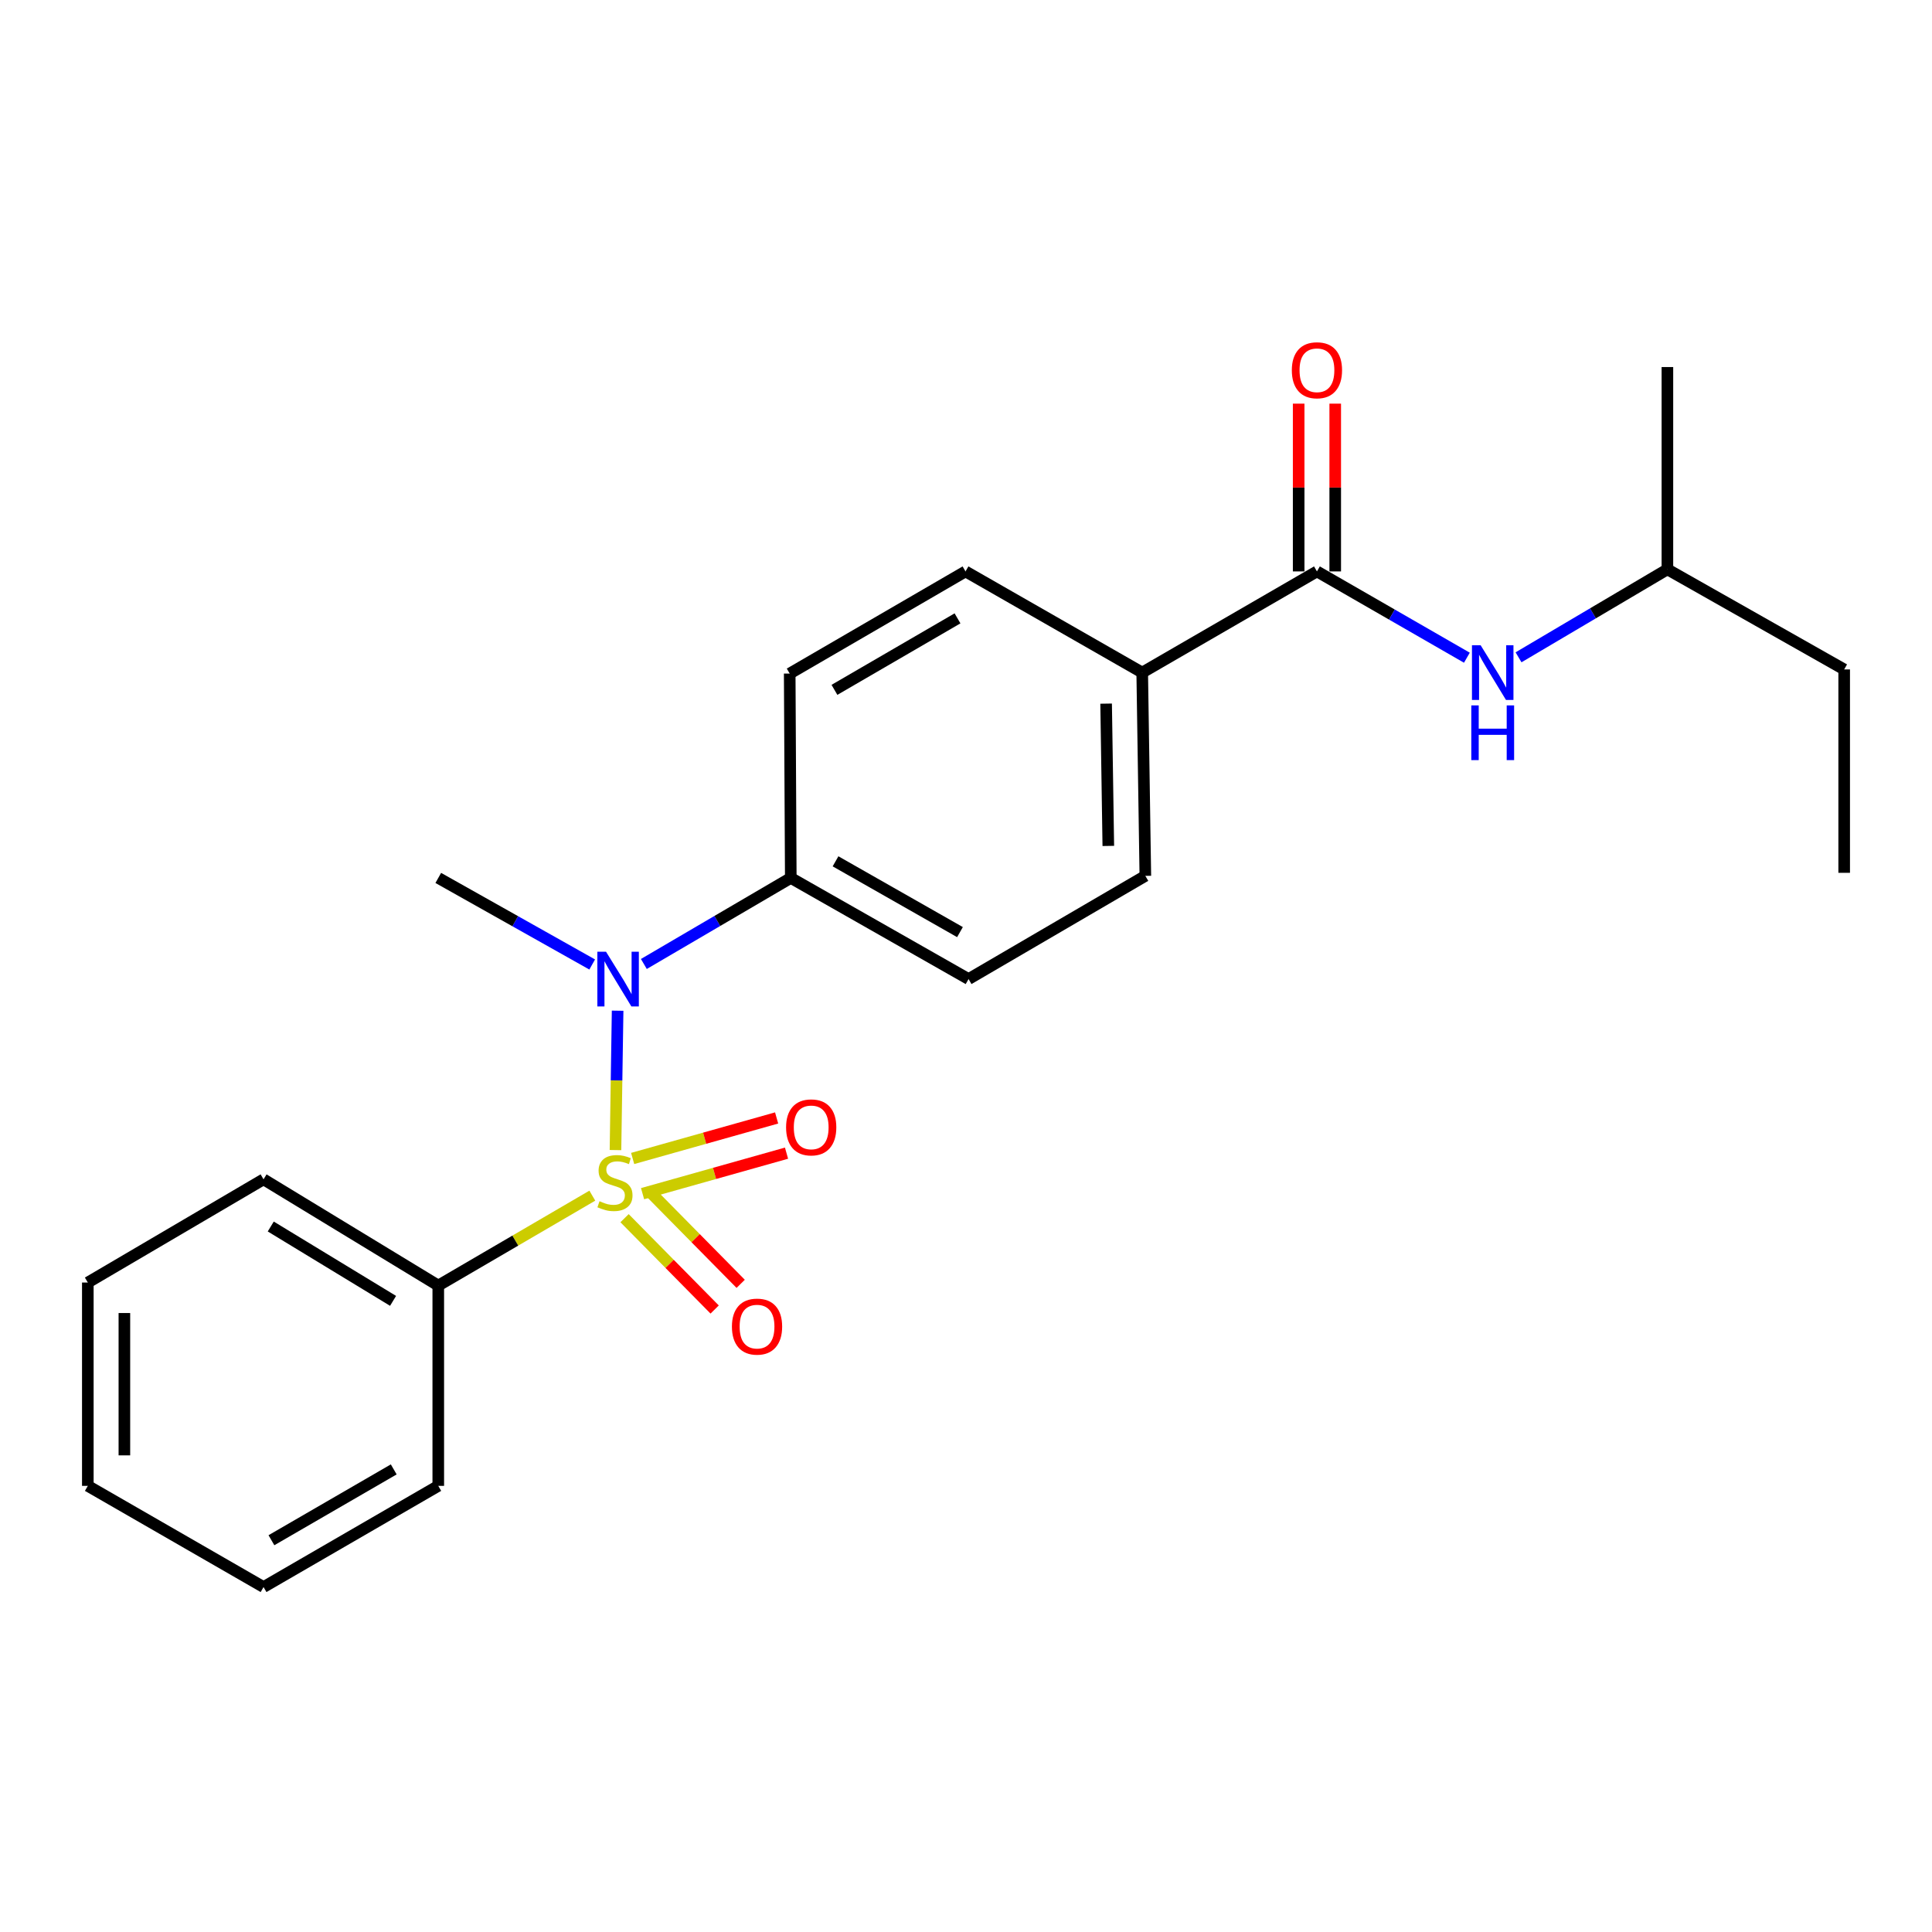 <?xml version='1.0' encoding='iso-8859-1'?>
<svg version='1.1' baseProfile='full'
              xmlns='http://www.w3.org/2000/svg'
                      xmlns:rdkit='http://www.rdkit.org/xml'
                      xmlns:xlink='http://www.w3.org/1999/xlink'
                  xml:space='preserve'
width='1000px' height='1000px' viewBox='0 0 1000 1000'>
<!-- END OF HEADER -->
<rect style='opacity:1.0;fill:#FFFFFF;stroke:none' width='1000' height='1000' x='0' y='0'> </rect>
<path class='bond-0' d='M 318.568,595.276 L 319.123,559.205' style='fill:none;fill-rule:evenodd;stroke:#CCCC00;stroke-width:6px;stroke-linecap:butt;stroke-linejoin:miter;stroke-opacity:1' />
<path class='bond-0' d='M 319.123,559.205 L 319.678,523.135' style='fill:none;fill-rule:evenodd;stroke:#0000FF;stroke-width:6px;stroke-linecap:butt;stroke-linejoin:miter;stroke-opacity:1' />
<path class='bond-2' d='M 332.591,617.84 L 369.848,607.356' style='fill:none;fill-rule:evenodd;stroke:#CCCC00;stroke-width:6px;stroke-linecap:butt;stroke-linejoin:miter;stroke-opacity:1' />
<path class='bond-2' d='M 369.848,607.356 L 407.105,596.872' style='fill:none;fill-rule:evenodd;stroke:#FF0000;stroke-width:6px;stroke-linecap:butt;stroke-linejoin:miter;stroke-opacity:1' />
<path class='bond-2' d='M 327.464,599.621 L 364.721,589.137' style='fill:none;fill-rule:evenodd;stroke:#CCCC00;stroke-width:6px;stroke-linecap:butt;stroke-linejoin:miter;stroke-opacity:1' />
<path class='bond-2' d='M 364.721,589.137 L 401.978,578.653' style='fill:none;fill-rule:evenodd;stroke:#FF0000;stroke-width:6px;stroke-linecap:butt;stroke-linejoin:miter;stroke-opacity:1' />
<path class='bond-3' d='M 323.271,630.532 L 346.587,654.169' style='fill:none;fill-rule:evenodd;stroke:#CCCC00;stroke-width:6px;stroke-linecap:butt;stroke-linejoin:miter;stroke-opacity:1' />
<path class='bond-3' d='M 346.587,654.169 L 369.904,677.805' style='fill:none;fill-rule:evenodd;stroke:#FF0000;stroke-width:6px;stroke-linecap:butt;stroke-linejoin:miter;stroke-opacity:1' />
<path class='bond-3' d='M 336.745,617.24 L 360.061,640.877' style='fill:none;fill-rule:evenodd;stroke:#CCCC00;stroke-width:6px;stroke-linecap:butt;stroke-linejoin:miter;stroke-opacity:1' />
<path class='bond-3' d='M 360.061,640.877 L 383.378,664.513' style='fill:none;fill-rule:evenodd;stroke:#FF0000;stroke-width:6px;stroke-linecap:butt;stroke-linejoin:miter;stroke-opacity:1' />
<path class='bond-5' d='M 306.583,618.872 L 266.716,642.137' style='fill:none;fill-rule:evenodd;stroke:#CCCC00;stroke-width:6px;stroke-linecap:butt;stroke-linejoin:miter;stroke-opacity:1' />
<path class='bond-5' d='M 266.716,642.137 L 226.85,665.402' style='fill:none;fill-rule:evenodd;stroke:#000000;stroke-width:6px;stroke-linecap:butt;stroke-linejoin:miter;stroke-opacity:1' />
<path class='bond-6' d='M 333.259,498.955 L 371.283,476.686' style='fill:none;fill-rule:evenodd;stroke:#0000FF;stroke-width:6px;stroke-linecap:butt;stroke-linejoin:miter;stroke-opacity:1' />
<path class='bond-6' d='M 371.283,476.686 L 409.308,454.417' style='fill:none;fill-rule:evenodd;stroke:#000000;stroke-width:6px;stroke-linecap:butt;stroke-linejoin:miter;stroke-opacity:1' />
<path class='bond-13' d='M 306.52,499.22 L 266.685,476.819' style='fill:none;fill-rule:evenodd;stroke:#0000FF;stroke-width:6px;stroke-linecap:butt;stroke-linejoin:miter;stroke-opacity:1' />
<path class='bond-13' d='M 266.685,476.819 L 226.85,454.417' style='fill:none;fill-rule:evenodd;stroke:#000000;stroke-width:6px;stroke-linecap:butt;stroke-linejoin:miter;stroke-opacity:1' />
<path class='bond-1' d='M 681.648,295.766 L 591.208,348.121' style='fill:none;fill-rule:evenodd;stroke:#000000;stroke-width:6px;stroke-linecap:butt;stroke-linejoin:miter;stroke-opacity:1' />
<path class='bond-4' d='M 681.648,295.766 L 720.454,318.098' style='fill:none;fill-rule:evenodd;stroke:#000000;stroke-width:6px;stroke-linecap:butt;stroke-linejoin:miter;stroke-opacity:1' />
<path class='bond-4' d='M 720.454,318.098 L 759.26,340.43' style='fill:none;fill-rule:evenodd;stroke:#0000FF;stroke-width:6px;stroke-linecap:butt;stroke-linejoin:miter;stroke-opacity:1' />
<path class='bond-8' d='M 691.111,295.766 L 691.111,252.346' style='fill:none;fill-rule:evenodd;stroke:#000000;stroke-width:6px;stroke-linecap:butt;stroke-linejoin:miter;stroke-opacity:1' />
<path class='bond-8' d='M 691.111,252.346 L 691.111,208.927' style='fill:none;fill-rule:evenodd;stroke:#FF0000;stroke-width:6px;stroke-linecap:butt;stroke-linejoin:miter;stroke-opacity:1' />
<path class='bond-8' d='M 672.184,295.766 L 672.184,252.346' style='fill:none;fill-rule:evenodd;stroke:#000000;stroke-width:6px;stroke-linecap:butt;stroke-linejoin:miter;stroke-opacity:1' />
<path class='bond-8' d='M 672.184,252.346 L 672.184,208.927' style='fill:none;fill-rule:evenodd;stroke:#FF0000;stroke-width:6px;stroke-linecap:butt;stroke-linejoin:miter;stroke-opacity:1' />
<path class='bond-14' d='M 785.99,340.223 L 824.517,317.458' style='fill:none;fill-rule:evenodd;stroke:#0000FF;stroke-width:6px;stroke-linecap:butt;stroke-linejoin:miter;stroke-opacity:1' />
<path class='bond-14' d='M 824.517,317.458 L 863.043,294.694' style='fill:none;fill-rule:evenodd;stroke:#000000;stroke-width:6px;stroke-linecap:butt;stroke-linejoin:miter;stroke-opacity:1' />
<path class='bond-15' d='M 226.85,665.402 L 136.41,610.419' style='fill:none;fill-rule:evenodd;stroke:#000000;stroke-width:6px;stroke-linecap:butt;stroke-linejoin:miter;stroke-opacity:1' />
<path class='bond-15' d='M 203.452,673.328 L 140.144,634.839' style='fill:none;fill-rule:evenodd;stroke:#000000;stroke-width:6px;stroke-linecap:butt;stroke-linejoin:miter;stroke-opacity:1' />
<path class='bond-16' d='M 226.85,665.402 L 226.85,769.081' style='fill:none;fill-rule:evenodd;stroke:#000000;stroke-width:6px;stroke-linecap:butt;stroke-linejoin:miter;stroke-opacity:1' />
<path class='bond-9' d='M 409.308,454.417 L 408.75,348.636' style='fill:none;fill-rule:evenodd;stroke:#000000;stroke-width:6px;stroke-linecap:butt;stroke-linejoin:miter;stroke-opacity:1' />
<path class='bond-10' d='M 409.308,454.417 L 501.325,506.761' style='fill:none;fill-rule:evenodd;stroke:#000000;stroke-width:6px;stroke-linecap:butt;stroke-linejoin:miter;stroke-opacity:1' />
<path class='bond-10' d='M 432.469,445.817 L 496.881,482.458' style='fill:none;fill-rule:evenodd;stroke:#000000;stroke-width:6px;stroke-linecap:butt;stroke-linejoin:miter;stroke-opacity:1' />
<path class='bond-7' d='M 591.208,348.121 L 592.827,453.345' style='fill:none;fill-rule:evenodd;stroke:#000000;stroke-width:6px;stroke-linecap:butt;stroke-linejoin:miter;stroke-opacity:1' />
<path class='bond-7' d='M 572.526,364.195 L 573.659,437.852' style='fill:none;fill-rule:evenodd;stroke:#000000;stroke-width:6px;stroke-linecap:butt;stroke-linejoin:miter;stroke-opacity:1' />
<path class='bond-24' d='M 591.208,348.121 L 499.748,295.766' style='fill:none;fill-rule:evenodd;stroke:#000000;stroke-width:6px;stroke-linecap:butt;stroke-linejoin:miter;stroke-opacity:1' />
<path class='bond-12' d='M 408.75,348.636 L 499.748,295.766' style='fill:none;fill-rule:evenodd;stroke:#000000;stroke-width:6px;stroke-linecap:butt;stroke-linejoin:miter;stroke-opacity:1' />
<path class='bond-12' d='M 431.908,357.071 L 495.606,320.062' style='fill:none;fill-rule:evenodd;stroke:#000000;stroke-width:6px;stroke-linecap:butt;stroke-linejoin:miter;stroke-opacity:1' />
<path class='bond-11' d='M 501.325,506.761 L 592.827,453.345' style='fill:none;fill-rule:evenodd;stroke:#000000;stroke-width:6px;stroke-linecap:butt;stroke-linejoin:miter;stroke-opacity:1' />
<path class='bond-17' d='M 863.043,294.694 L 954.545,346.501' style='fill:none;fill-rule:evenodd;stroke:#000000;stroke-width:6px;stroke-linecap:butt;stroke-linejoin:miter;stroke-opacity:1' />
<path class='bond-18' d='M 863.043,294.694 L 863.043,189.984' style='fill:none;fill-rule:evenodd;stroke:#000000;stroke-width:6px;stroke-linecap:butt;stroke-linejoin:miter;stroke-opacity:1' />
<path class='bond-21' d='M 136.41,610.419 L 45.455,663.836' style='fill:none;fill-rule:evenodd;stroke:#000000;stroke-width:6px;stroke-linecap:butt;stroke-linejoin:miter;stroke-opacity:1' />
<path class='bond-20' d='M 226.85,769.081 L 136.41,821.456' style='fill:none;fill-rule:evenodd;stroke:#000000;stroke-width:6px;stroke-linecap:butt;stroke-linejoin:miter;stroke-opacity:1' />
<path class='bond-20' d='M 203.799,760.558 L 140.491,797.221' style='fill:none;fill-rule:evenodd;stroke:#000000;stroke-width:6px;stroke-linecap:butt;stroke-linejoin:miter;stroke-opacity:1' />
<path class='bond-19' d='M 954.545,346.501 L 954.545,451.768' style='fill:none;fill-rule:evenodd;stroke:#000000;stroke-width:6px;stroke-linecap:butt;stroke-linejoin:miter;stroke-opacity:1' />
<path class='bond-22' d='M 136.41,821.456 L 45.455,769.081' style='fill:none;fill-rule:evenodd;stroke:#000000;stroke-width:6px;stroke-linecap:butt;stroke-linejoin:miter;stroke-opacity:1' />
<path class='bond-23' d='M 45.455,663.836 L 45.455,769.081' style='fill:none;fill-rule:evenodd;stroke:#000000;stroke-width:6px;stroke-linecap:butt;stroke-linejoin:miter;stroke-opacity:1' />
<path class='bond-23' d='M 64.382,679.622 L 64.382,753.294' style='fill:none;fill-rule:evenodd;stroke:#000000;stroke-width:6px;stroke-linecap:butt;stroke-linejoin:miter;stroke-opacity:1' />
<path  class='atom-0' d='M 310.31 621.748
Q 310.63 621.868, 311.95 622.428
Q 313.27 622.988, 314.71 623.348
Q 316.19 623.668, 317.63 623.668
Q 320.31 623.668, 321.87 622.388
Q 323.43 621.068, 323.43 618.788
Q 323.43 617.228, 322.63 616.268
Q 321.87 615.308, 320.67 614.788
Q 319.47 614.268, 317.47 613.668
Q 314.95 612.908, 313.43 612.188
Q 311.95 611.468, 310.87 609.948
Q 309.83 608.428, 309.83 605.868
Q 309.83 602.308, 312.23 600.108
Q 314.67 597.908, 319.47 597.908
Q 322.75 597.908, 326.47 599.468
L 325.55 602.548
Q 322.15 601.148, 319.59 601.148
Q 316.83 601.148, 315.31 602.308
Q 313.79 603.428, 313.83 605.388
Q 313.83 606.908, 314.59 607.828
Q 315.39 608.748, 316.51 609.268
Q 317.67 609.788, 319.59 610.388
Q 322.15 611.188, 323.67 611.988
Q 325.19 612.788, 326.27 614.428
Q 327.39 616.028, 327.39 618.788
Q 327.39 622.708, 324.75 624.828
Q 322.15 626.908, 317.79 626.908
Q 315.27 626.908, 313.35 626.348
Q 311.47 625.828, 309.23 624.908
L 310.31 621.748
' fill='#CCCC00'/>
<path  class='atom-1' d='M 313.669 492.601
L 322.949 507.601
Q 323.869 509.081, 325.349 511.761
Q 326.829 514.441, 326.909 514.601
L 326.909 492.601
L 330.669 492.601
L 330.669 520.921
L 326.789 520.921
L 316.829 504.521
Q 315.669 502.601, 314.429 500.401
Q 313.229 498.201, 312.869 497.521
L 312.869 520.921
L 309.189 520.921
L 309.189 492.601
L 313.669 492.601
' fill='#0000FF'/>
<path  class='atom-3' d='M 406.875 583.528
Q 406.875 576.728, 410.235 572.928
Q 413.595 569.128, 419.875 569.128
Q 426.155 569.128, 429.515 572.928
Q 432.875 576.728, 432.875 583.528
Q 432.875 590.408, 429.475 594.328
Q 426.075 598.208, 419.875 598.208
Q 413.635 598.208, 410.235 594.328
Q 406.875 590.448, 406.875 583.528
M 419.875 595.008
Q 424.195 595.008, 426.515 592.128
Q 428.875 589.208, 428.875 583.528
Q 428.875 577.968, 426.515 575.168
Q 424.195 572.328, 419.875 572.328
Q 415.555 572.328, 413.195 575.128
Q 410.875 577.928, 410.875 583.528
Q 410.875 589.248, 413.195 592.128
Q 415.555 595.008, 419.875 595.008
' fill='#FF0000'/>
<path  class='atom-4' d='M 378.842 686.649
Q 378.842 679.849, 382.202 676.049
Q 385.562 672.249, 391.842 672.249
Q 398.122 672.249, 401.482 676.049
Q 404.842 679.849, 404.842 686.649
Q 404.842 693.529, 401.442 697.449
Q 398.042 701.329, 391.842 701.329
Q 385.602 701.329, 382.202 697.449
Q 378.842 693.569, 378.842 686.649
M 391.842 698.129
Q 396.162 698.129, 398.482 695.249
Q 400.842 692.329, 400.842 686.649
Q 400.842 681.089, 398.482 678.289
Q 396.162 675.449, 391.842 675.449
Q 387.522 675.449, 385.162 678.249
Q 382.842 681.049, 382.842 686.649
Q 382.842 692.369, 385.162 695.249
Q 387.522 698.129, 391.842 698.129
' fill='#FF0000'/>
<path  class='atom-5' d='M 766.364 333.961
L 775.644 348.961
Q 776.564 350.441, 778.044 353.121
Q 779.524 355.801, 779.604 355.961
L 779.604 333.961
L 783.364 333.961
L 783.364 362.281
L 779.484 362.281
L 769.524 345.881
Q 768.364 343.961, 767.124 341.761
Q 765.924 339.561, 765.564 338.881
L 765.564 362.281
L 761.884 362.281
L 761.884 333.961
L 766.364 333.961
' fill='#0000FF'/>
<path  class='atom-5' d='M 761.544 365.113
L 765.384 365.113
L 765.384 377.153
L 779.864 377.153
L 779.864 365.113
L 783.704 365.113
L 783.704 393.433
L 779.864 393.433
L 779.864 380.353
L 765.384 380.353
L 765.384 393.433
L 761.544 393.433
L 761.544 365.113
' fill='#0000FF'/>
<path  class='atom-9' d='M 668.648 191.642
Q 668.648 184.842, 672.008 181.042
Q 675.368 177.242, 681.648 177.242
Q 687.928 177.242, 691.288 181.042
Q 694.648 184.842, 694.648 191.642
Q 694.648 198.522, 691.248 202.442
Q 687.848 206.322, 681.648 206.322
Q 675.408 206.322, 672.008 202.442
Q 668.648 198.562, 668.648 191.642
M 681.648 203.122
Q 685.968 203.122, 688.288 200.242
Q 690.648 197.322, 690.648 191.642
Q 690.648 186.082, 688.288 183.282
Q 685.968 180.442, 681.648 180.442
Q 677.328 180.442, 674.968 183.242
Q 672.648 186.042, 672.648 191.642
Q 672.648 197.362, 674.968 200.242
Q 677.328 203.122, 681.648 203.122
' fill='#FF0000'/>
</svg>
